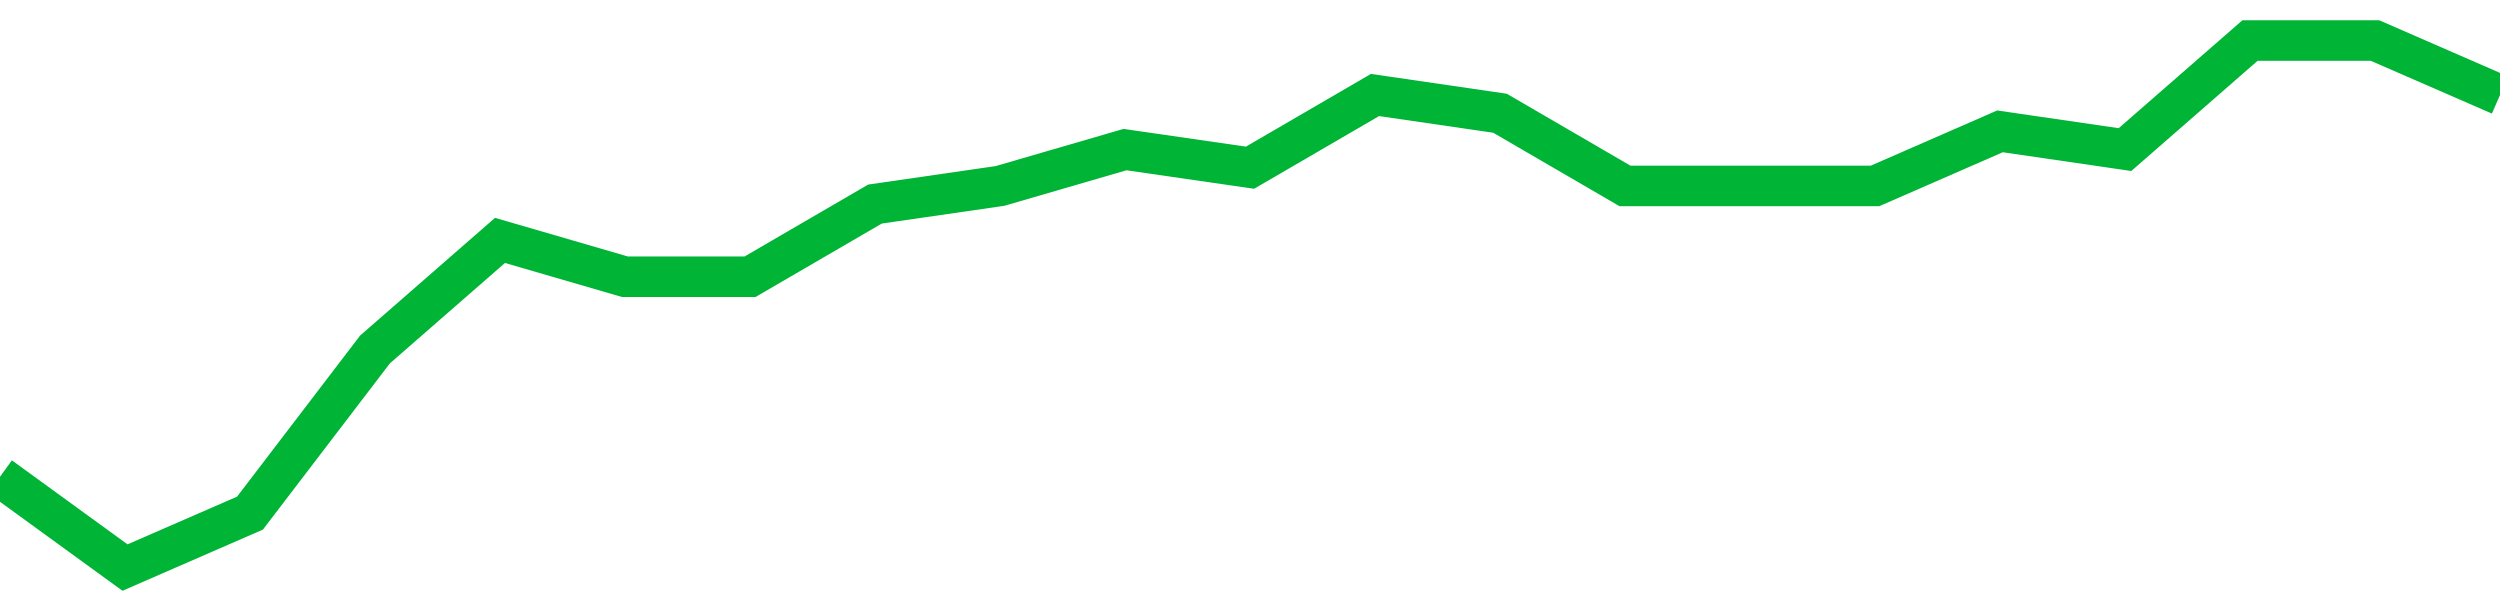 <!-- Generated with https://github.com/jxxe/sparkline/ --><svg viewBox="0 0 185 45" class="sparkline" xmlns="http://www.w3.org/2000/svg"><path class="sparkline--fill" d="M 0 35.28 L 0 35.28 L 9.25 42 L 18.5 37.97 L 27.75 25.86 L 37 17.79 L 46.25 20.48 L 55.5 20.48 L 64.75 15.1 L 74 13.76 L 83.25 11.07 L 92.5 12.41 L 101.75 7.03 L 111 8.38 L 120.25 13.76 L 129.5 13.76 L 138.75 13.76 L 148 9.72 L 157.25 11.07 L 166.5 3 L 175.75 3 L 185 7.03 V 45 L 0 45 Z" stroke="none" fill="none" ></path><path class="sparkline--line" d="M 0 35.28 L 0 35.28 L 9.25 42 L 18.5 37.97 L 27.75 25.86 L 37 17.79 L 46.25 20.48 L 55.5 20.48 L 64.75 15.1 L 74 13.76 L 83.25 11.07 L 92.5 12.41 L 101.75 7.03 L 111 8.38 L 120.25 13.76 L 129.5 13.76 L 138.75 13.76 L 148 9.72 L 157.25 11.07 L 166.5 3 L 175.75 3 L 185 7.03" fill="none" stroke-width="3" stroke="#00B436" ></path></svg>